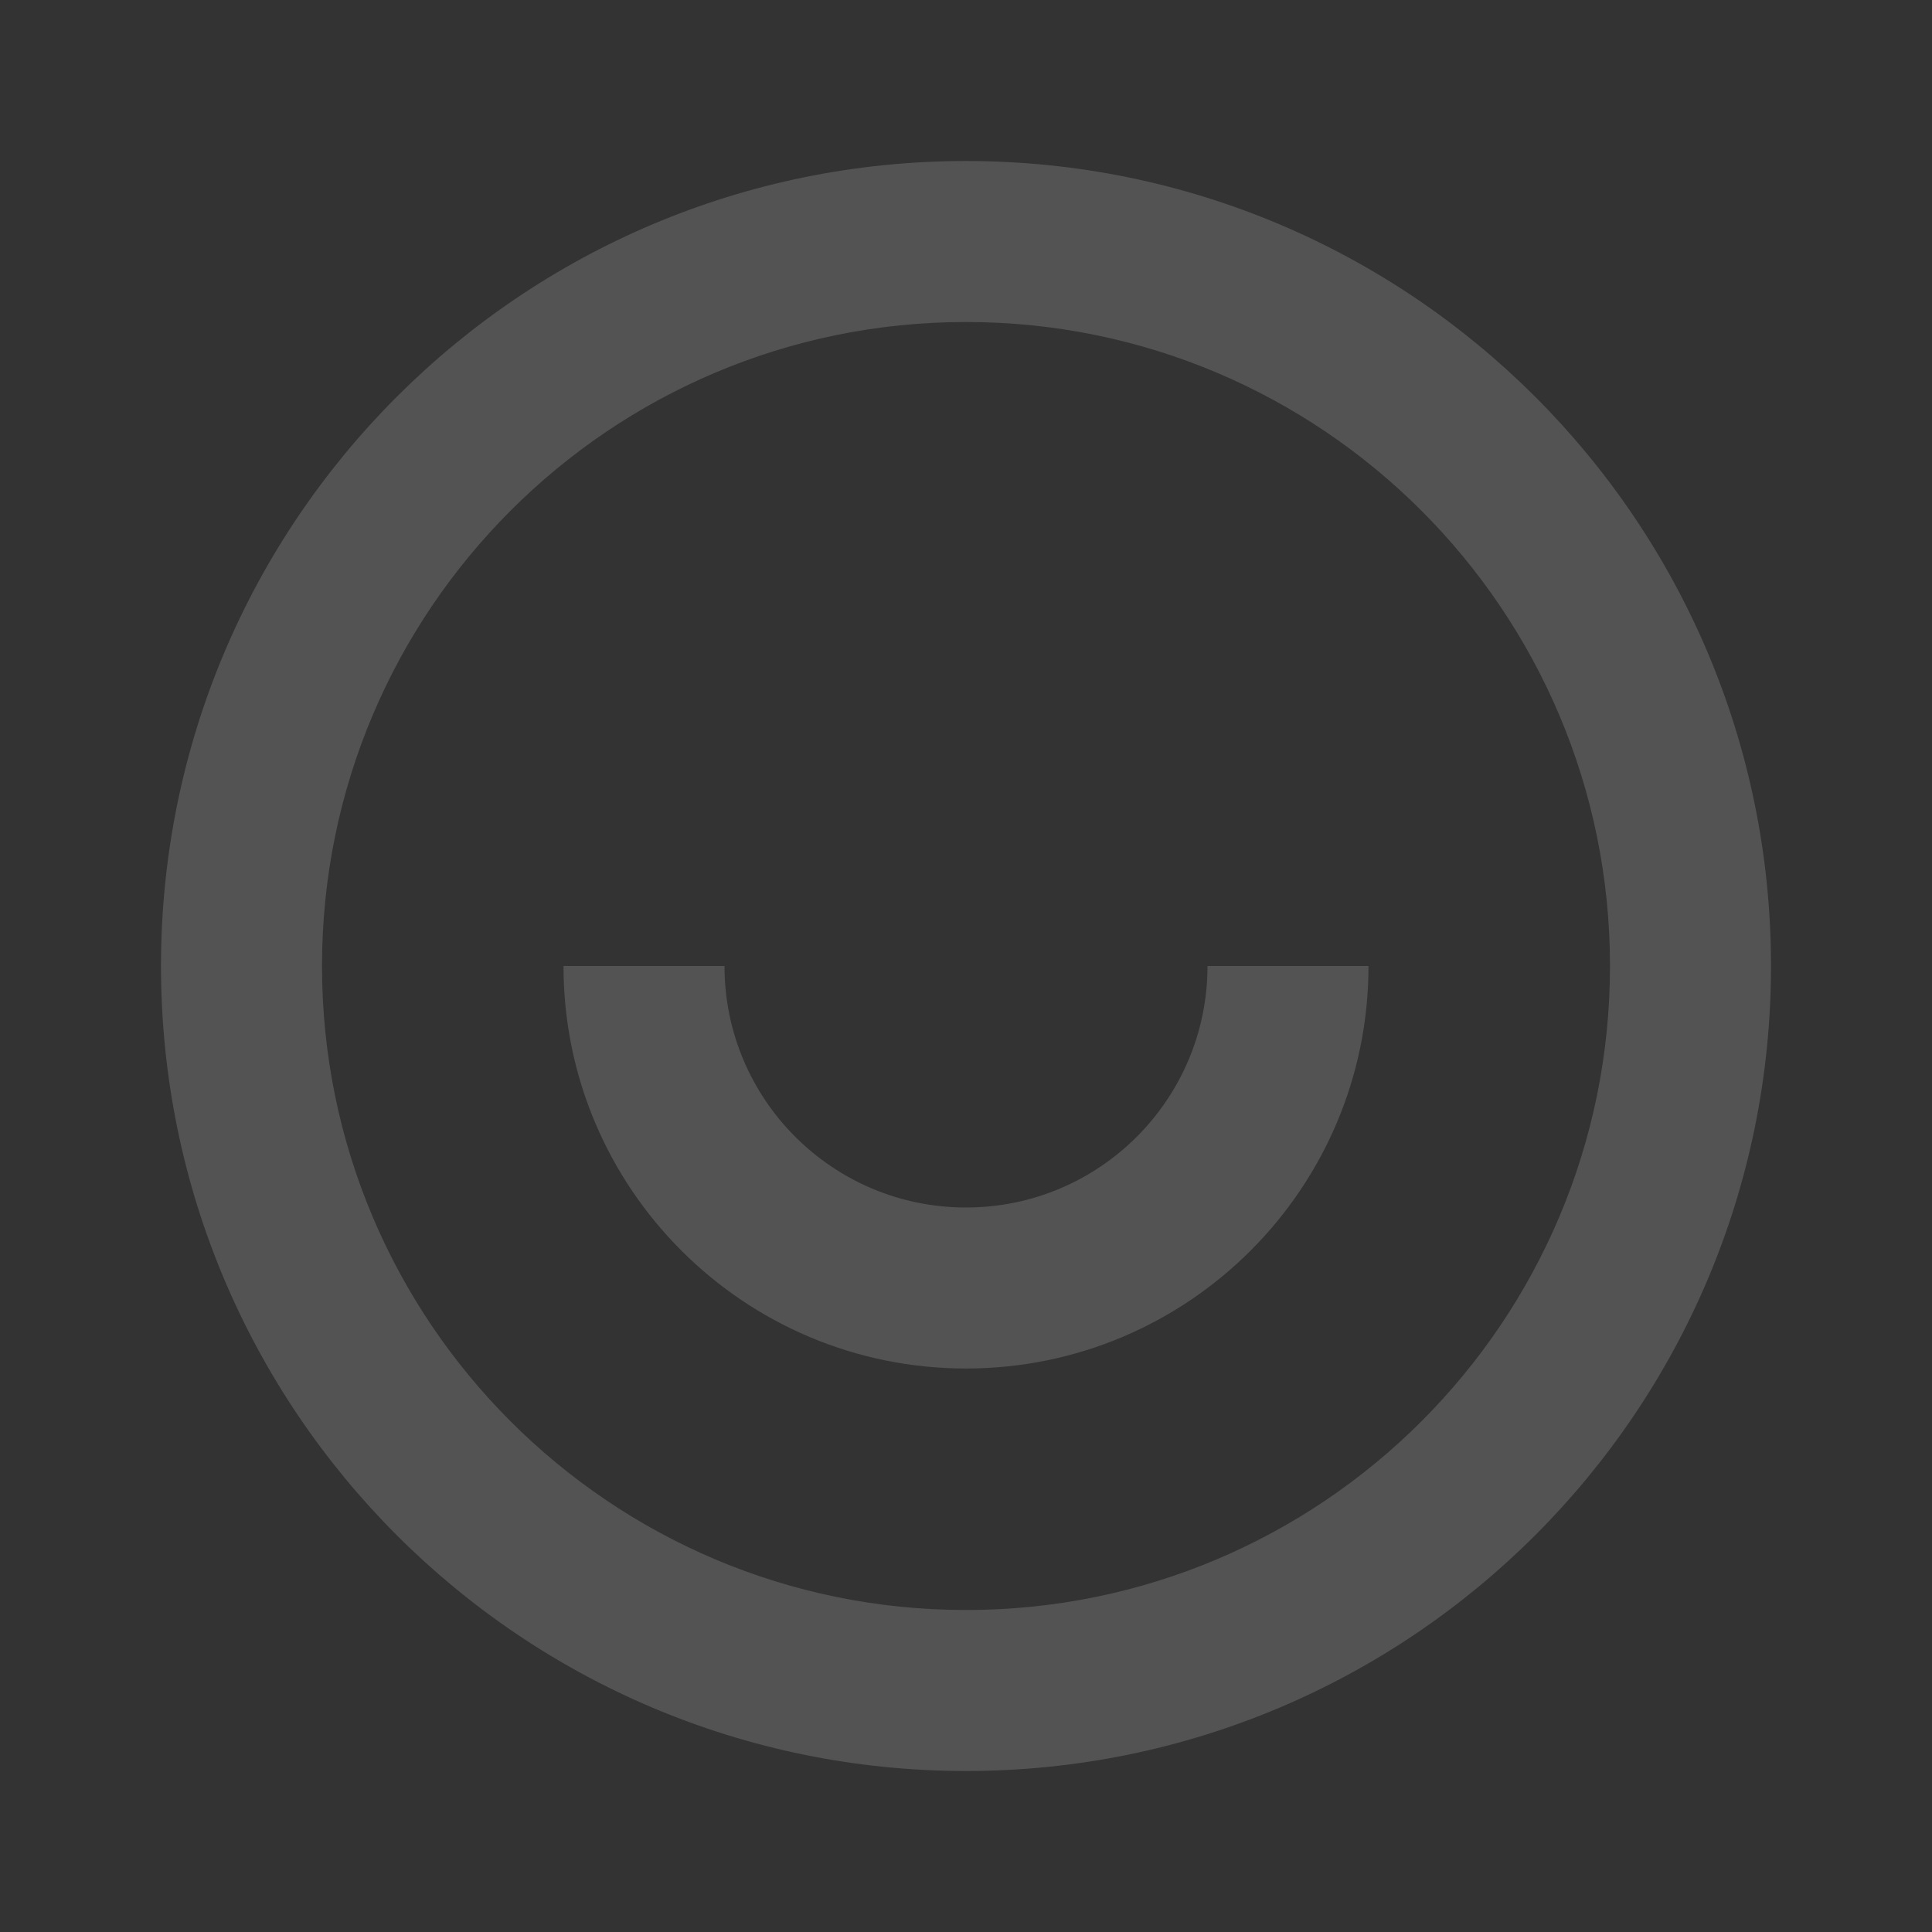<svg width="124" height="124" viewBox="0 0 124 124" fill="none" xmlns="http://www.w3.org/2000/svg">
<rect x="0" y="0" width="124" height="124" fill="#333333" stroke="none"/>
<path d="M62 113.667C33.465 113.667 10.333 90.535 10.333 62C10.333 33.465 33.465 10.334 62 10.334C90.534 10.334 113.667 33.465 113.667 62C113.667 90.535 90.534 113.667 62 113.667ZM62 103.334C84.828 103.334 103.333 84.828 103.333 62C103.333 39.172 84.828 20.667 62 20.667C39.172 20.667 20.667 39.172 20.667 62C20.667 84.828 39.172 103.334 62 103.334ZM36.167 62H46.5C46.5 70.561 53.439 77.5 62 77.5C70.561 77.5 77.5 70.561 77.5 62H87.833C87.833 76.267 76.267 87.834 62 87.834C47.733 87.834 36.167 76.267 36.167 62Z" fill="white" fill-opacity="0.16"/>
</svg>
